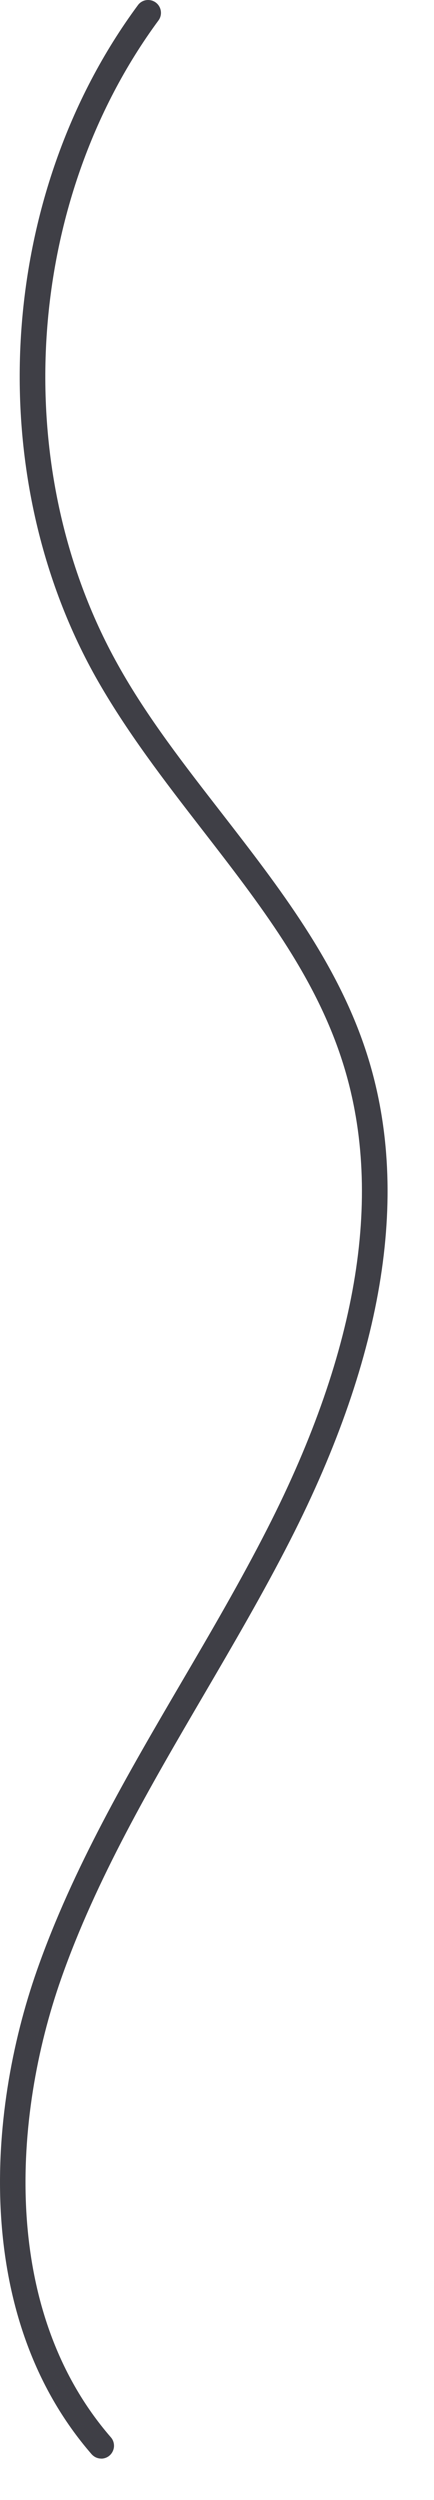 <?xml version="1.0" encoding="utf-8"?>
<svg xmlns="http://www.w3.org/2000/svg" fill="none" height="100%" overflow="visible" preserveAspectRatio="none" style="display: block;" viewBox="0 0 8 46" width="100%">
<path d="M1.867 45.238C1.833 45.238 1.8 45.231 1.769 45.217C1.738 45.203 1.711 45.182 1.688 45.157C-0.484 42.657 -0.256 38.919 0.682 36.251C1.342 34.373 2.362 32.632 3.347 30.95C3.885 30.033 4.44 29.084 4.928 28.127C6.621 24.812 7.084 21.913 6.304 19.508C5.794 17.931 4.787 16.634 3.723 15.261C3.034 14.372 2.325 13.454 1.764 12.459C-0.363 8.669 -0.041 3.582 2.545 0.091C2.582 0.042 2.638 0.01 2.699 0.002C2.76 -0.006 2.822 0.01 2.871 0.046C2.921 0.083 2.954 0.137 2.964 0.198C2.974 0.259 2.96 0.321 2.925 0.371C0.452 3.719 0.139 8.596 2.172 12.229C2.71 13.197 3.416 14.097 4.094 14.971C5.138 16.317 6.217 17.707 6.754 19.364C7.574 21.891 7.1 24.912 5.348 28.343C4.854 29.311 4.294 30.267 3.754 31.19C2.78 32.854 1.772 34.575 1.127 36.409C0.233 38.95 0.005 42.5 2.044 44.847C2.074 44.881 2.093 44.923 2.099 44.968C2.106 45.013 2.099 45.059 2.08 45.1C2.062 45.141 2.032 45.176 1.994 45.201C1.955 45.226 1.911 45.239 1.866 45.239L1.867 45.238Z" fill="#3F3F46" id="Vector"/>
</svg>